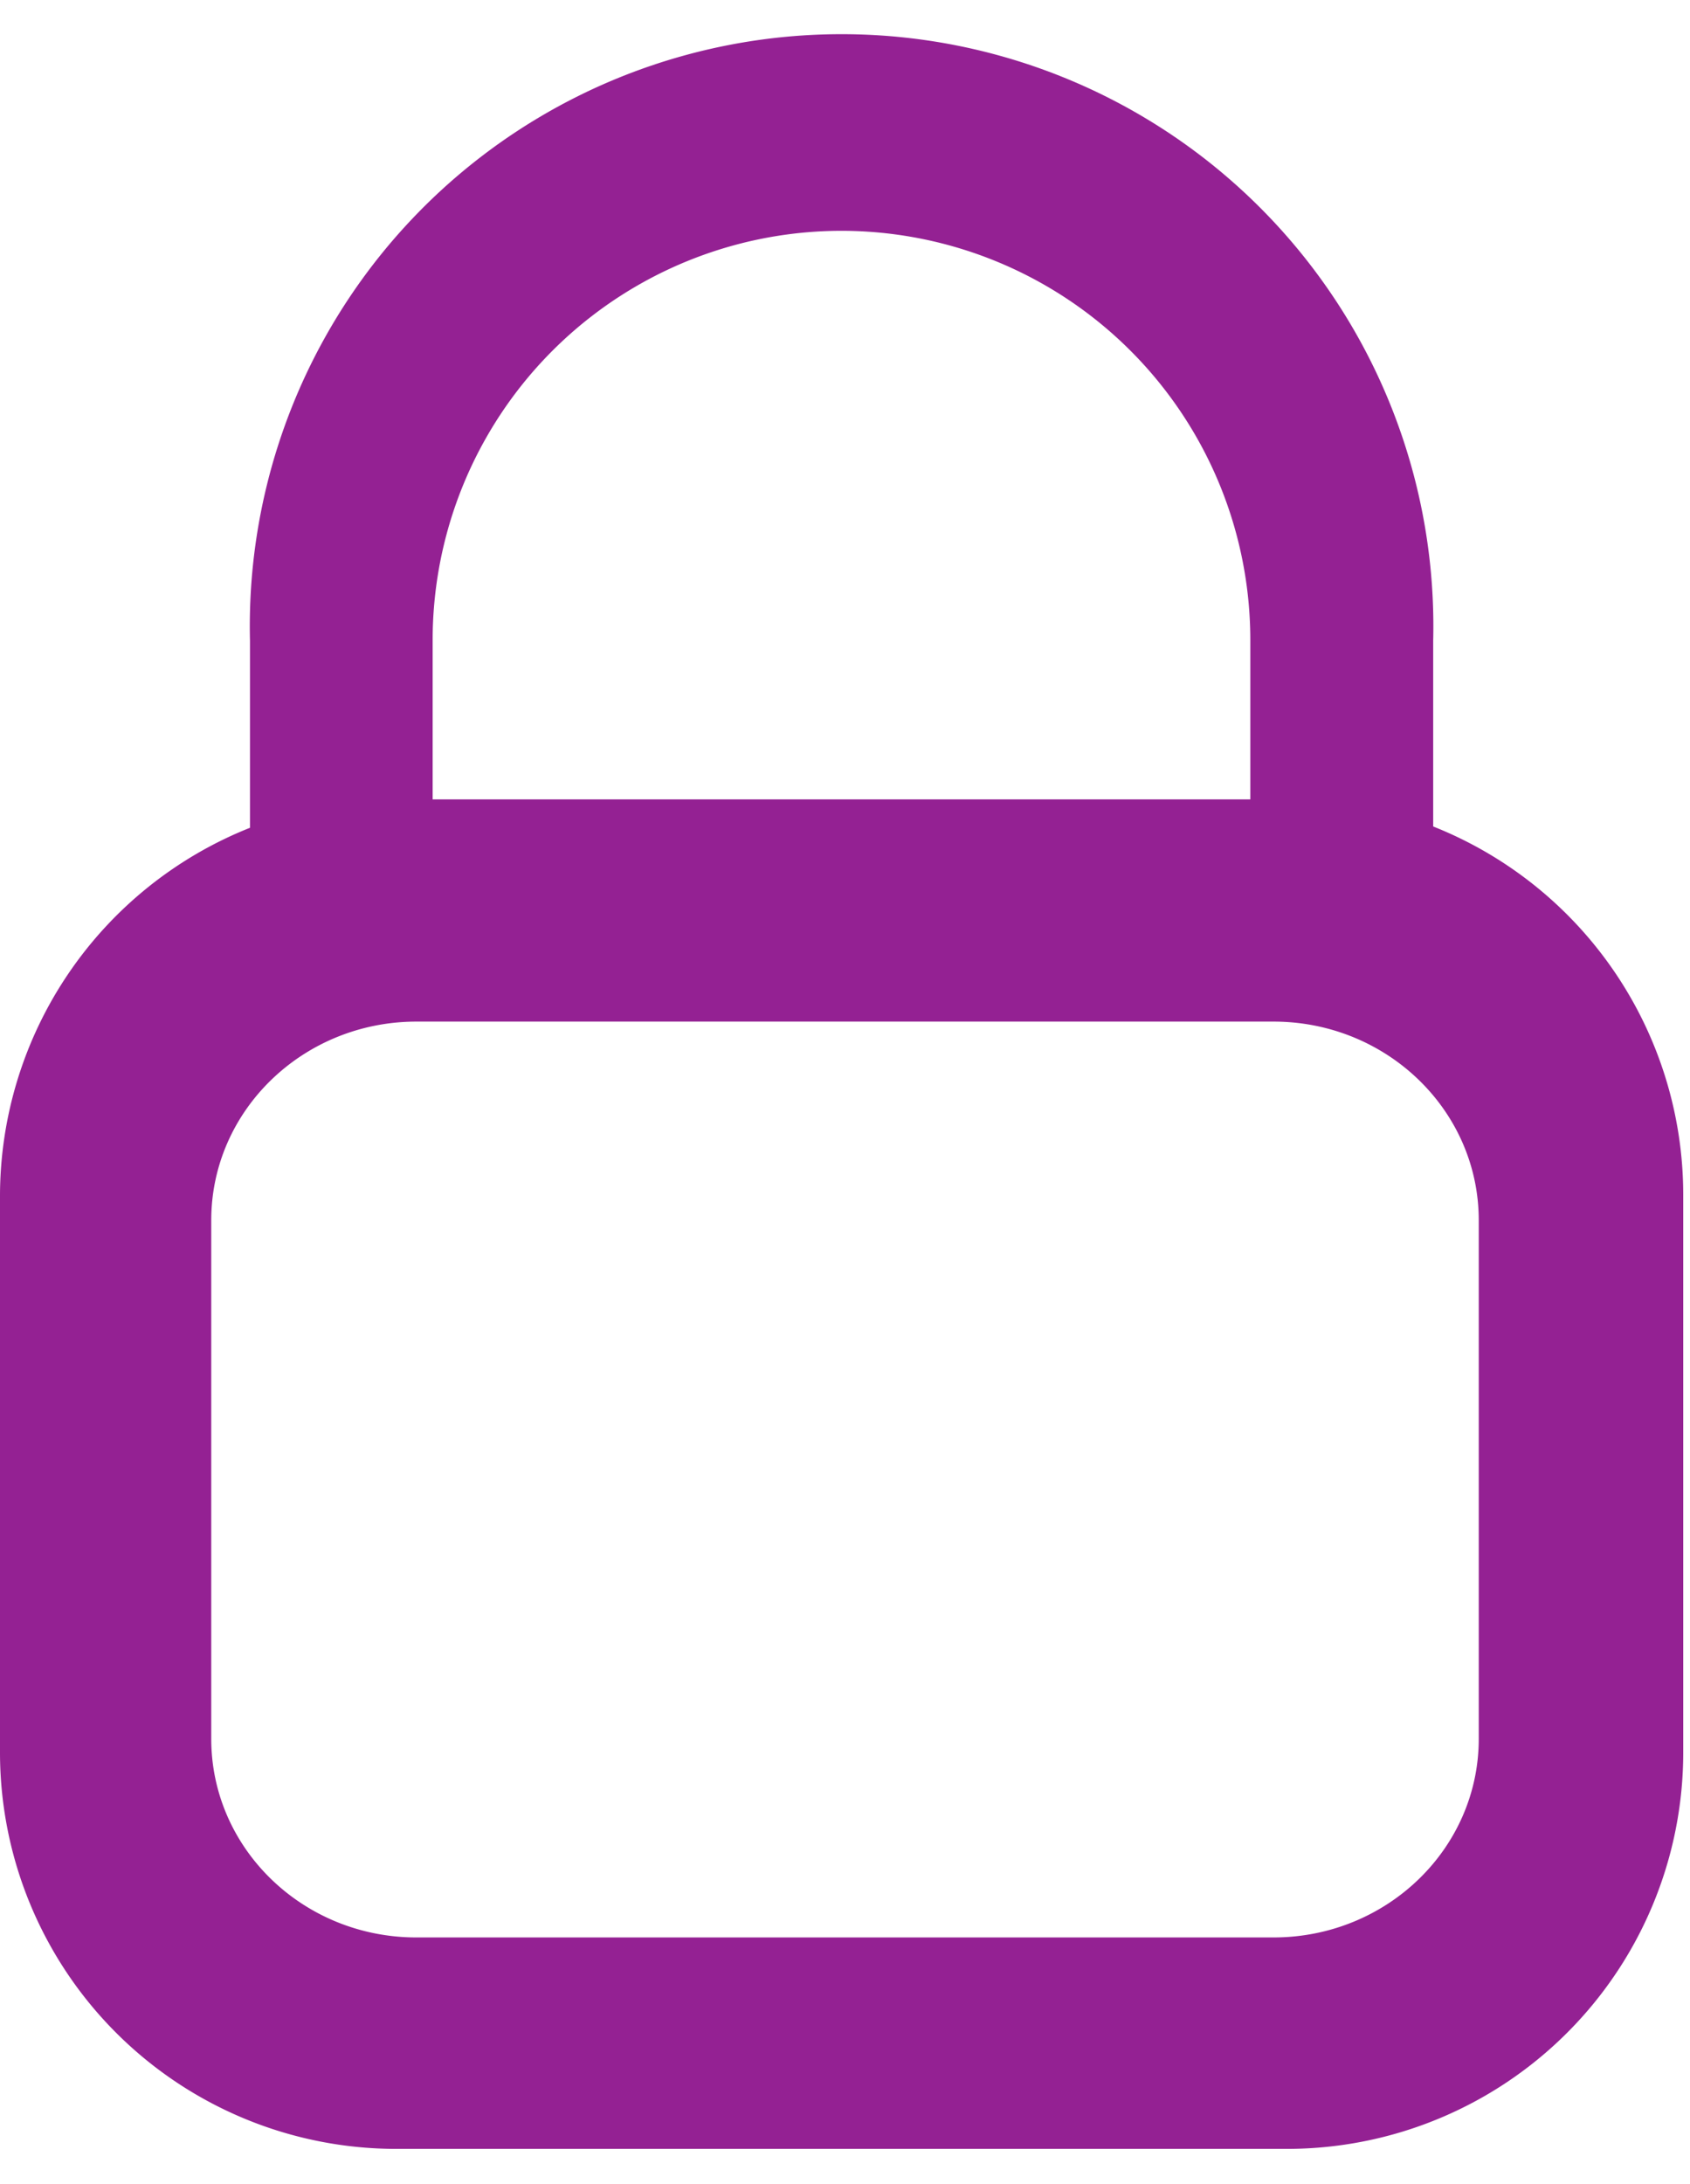 <svg width="24" height="31" xmlns="http://www.w3.org/2000/svg"><path d="M20.353 11.731V9.094a8.404 8.404 0 10-16.803 0v2.655A5.628 5.628 0 000 16.974v7.898A5.628 5.628 0 005.628 30.5h12.647a5.628 5.628 0 005.629-5.628v-7.915a5.628 5.628 0 00-3.55-5.226zM11.95 3.276a5.81 5.81 0 015.806 5.818v2.252H6.144V9.094a5.81 5.81 0 015.806-5.818zM21 24.68c0 1.557-1.305 2.819-2.915 2.819H5.915C4.305 27.5 3 26.238 3 24.68v-7.36c0-1.558 1.305-2.82 2.915-2.82h12.17c1.61 0 2.915 1.262 2.915 2.82v7.36z" fill="#942193"/></svg>